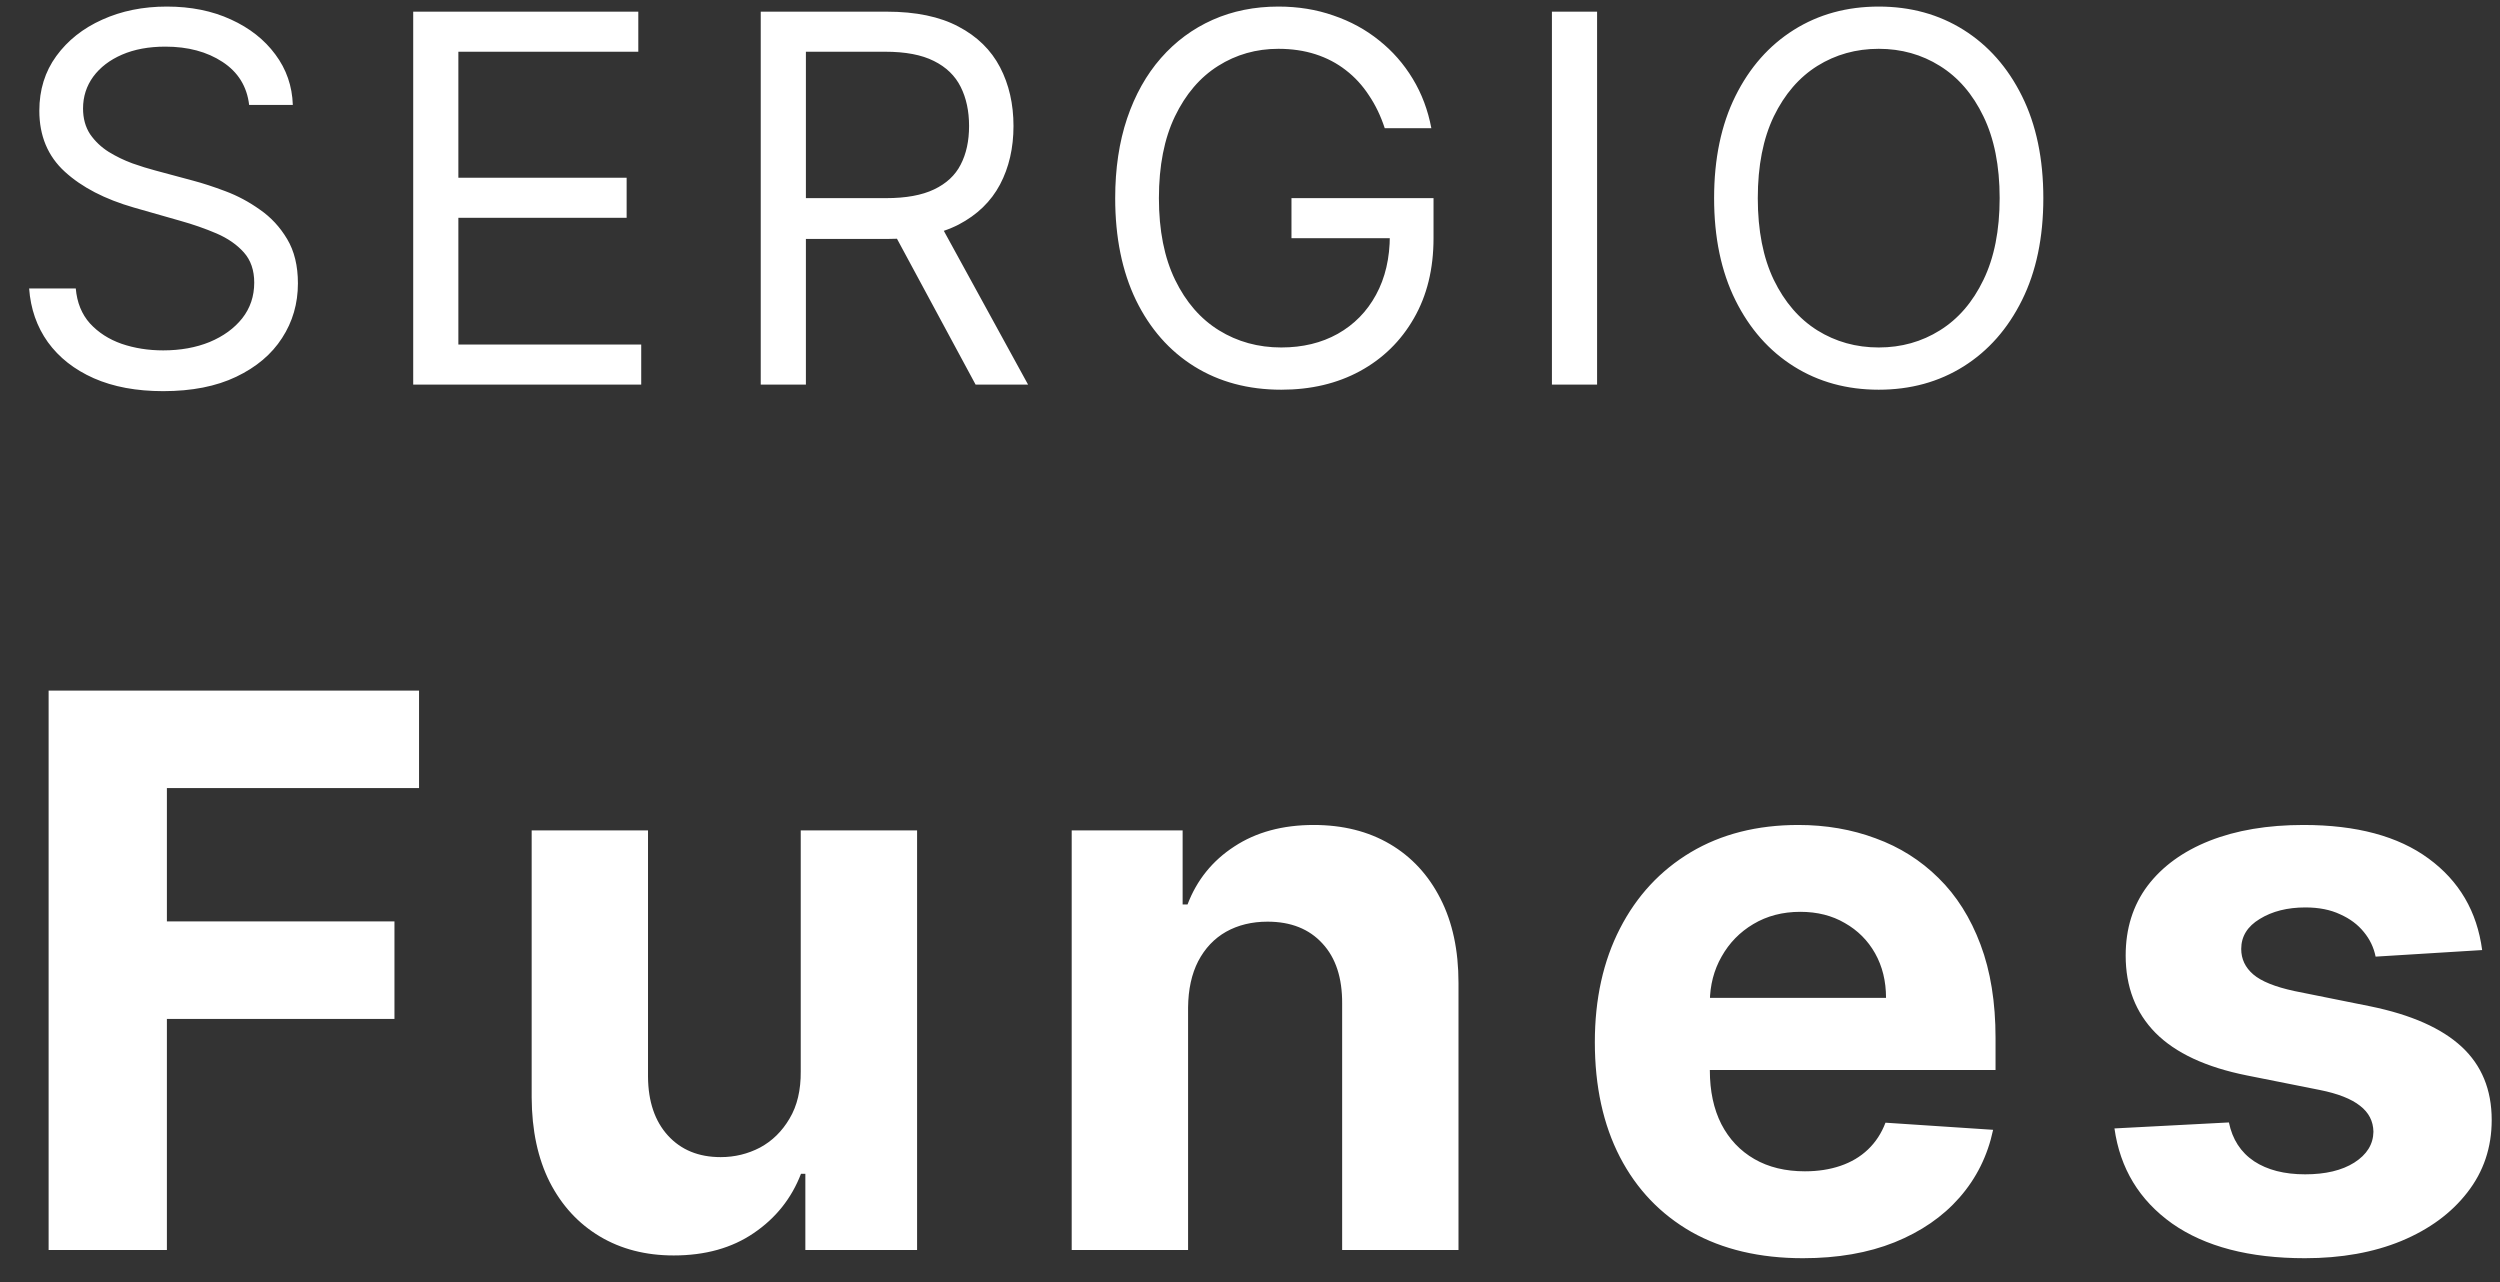 <?xml version="1.0" encoding="UTF-8"?>
<svg xmlns="http://www.w3.org/2000/svg" width="78" height="40" viewBox="0 0 78 40" fill="none">
  <rect x="0" y="0" width="78" height="40" fill="#333333" stroke="none"/>
  <path d="M7.773 3.273C7.705 2.697 7.428 2.25 6.943 1.932C6.458 1.614 5.864 1.455 5.159 1.455C4.644 1.455 4.193 1.538 3.807 1.705C3.424 1.871 3.125 2.1 2.909 2.392C2.697 2.684 2.591 3.015 2.591 3.386C2.591 3.697 2.665 3.964 2.812 4.188C2.964 4.407 3.157 4.591 3.392 4.739C3.627 4.883 3.873 5.002 4.131 5.097C4.388 5.188 4.625 5.261 4.841 5.318L6.023 5.636C6.326 5.716 6.663 5.826 7.034 5.966C7.409 6.106 7.767 6.297 8.108 6.54C8.453 6.778 8.737 7.085 8.96 7.46C9.184 7.835 9.295 8.295 9.295 8.841C9.295 9.47 9.131 10.038 8.801 10.546C8.475 11.053 7.998 11.456 7.369 11.756C6.744 12.055 5.985 12.204 5.091 12.204C4.258 12.204 3.536 12.07 2.926 11.801C2.32 11.532 1.843 11.157 1.494 10.676C1.15 10.195 0.955 9.636 0.909 9H2.364C2.402 9.439 2.549 9.803 2.807 10.091C3.068 10.375 3.398 10.587 3.795 10.727C4.197 10.864 4.629 10.932 5.091 10.932C5.629 10.932 6.112 10.845 6.54 10.671C6.968 10.492 7.307 10.246 7.557 9.932C7.807 9.614 7.932 9.242 7.932 8.818C7.932 8.432 7.824 8.117 7.608 7.875C7.392 7.633 7.108 7.436 6.756 7.284C6.403 7.133 6.023 7 5.614 6.886L4.182 6.477C3.273 6.216 2.553 5.843 2.023 5.358C1.492 4.873 1.227 4.239 1.227 3.455C1.227 2.803 1.403 2.235 1.756 1.75C2.112 1.261 2.589 0.883 3.188 0.614C3.79 0.341 4.462 0.205 5.205 0.205C5.955 0.205 6.621 0.339 7.205 0.608C7.788 0.873 8.25 1.237 8.591 1.699C8.936 2.161 9.117 2.686 9.136 3.273H7.773ZM12.892 12V0.364H19.915V1.614H14.301V5.545H19.551V6.795H14.301V10.75H20.006V12H12.892ZM23.735 12V0.364H27.666C28.576 0.364 29.322 0.519 29.905 0.83C30.488 1.136 30.92 1.559 31.201 2.097C31.481 2.634 31.621 3.246 31.621 3.932C31.621 4.617 31.481 5.225 31.201 5.756C30.92 6.286 30.49 6.703 29.911 7.006C29.331 7.305 28.591 7.455 27.689 7.455H24.507V6.182H27.644C28.265 6.182 28.765 6.091 29.144 5.909C29.526 5.727 29.803 5.47 29.973 5.136C30.148 4.799 30.235 4.398 30.235 3.932C30.235 3.466 30.148 3.059 29.973 2.71C29.799 2.362 29.521 2.093 29.138 1.903C28.756 1.71 28.25 1.614 27.621 1.614H25.144V12H23.735ZM29.212 6.773L32.076 12H30.439L27.621 6.773H29.212ZM43.204 4C43.079 3.617 42.914 3.275 42.709 2.972C42.509 2.665 42.268 2.403 41.988 2.188C41.711 1.972 41.397 1.807 41.044 1.693C40.692 1.58 40.306 1.523 39.886 1.523C39.196 1.523 38.569 1.701 38.005 2.057C37.44 2.413 36.992 2.938 36.658 3.631C36.325 4.324 36.158 5.174 36.158 6.182C36.158 7.189 36.327 8.04 36.664 8.733C37.001 9.426 37.457 9.951 38.033 10.307C38.609 10.663 39.257 10.841 39.976 10.841C40.643 10.841 41.23 10.699 41.738 10.415C42.249 10.127 42.647 9.722 42.931 9.199C43.219 8.672 43.363 8.053 43.363 7.341L43.794 7.432H40.294V6.182H44.726V7.432C44.726 8.39 44.522 9.223 44.113 9.932C43.707 10.64 43.147 11.189 42.431 11.579C41.719 11.966 40.901 12.159 39.976 12.159C38.946 12.159 38.041 11.917 37.261 11.432C36.484 10.947 35.878 10.258 35.442 9.364C35.011 8.47 34.794 7.409 34.794 6.182C34.794 5.261 34.918 4.434 35.164 3.699C35.414 2.96 35.766 2.331 36.221 1.812C36.675 1.294 37.213 0.896 37.834 0.619C38.456 0.343 39.139 0.205 39.886 0.205C40.499 0.205 41.071 0.297 41.601 0.483C42.136 0.665 42.611 0.924 43.028 1.261C43.448 1.595 43.798 1.994 44.079 2.46C44.359 2.922 44.552 3.436 44.658 4H43.204ZM49.829 0.364V12H48.42V0.364H49.829ZM63.752 6.182C63.752 7.409 63.531 8.47 63.087 9.364C62.644 10.258 62.036 10.947 61.264 11.432C60.491 11.917 59.608 12.159 58.616 12.159C57.623 12.159 56.741 11.917 55.968 11.432C55.196 10.947 54.587 10.258 54.144 9.364C53.701 8.47 53.48 7.409 53.48 6.182C53.48 4.955 53.701 3.894 54.144 3C54.587 2.106 55.196 1.417 55.968 0.932C56.741 0.447 57.623 0.205 58.616 0.205C59.608 0.205 60.491 0.447 61.264 0.932C62.036 1.417 62.644 2.106 63.087 3C63.531 3.894 63.752 4.955 63.752 6.182ZM62.389 6.182C62.389 5.174 62.22 4.324 61.883 3.631C61.55 2.938 61.097 2.413 60.525 2.057C59.957 1.701 59.321 1.523 58.616 1.523C57.911 1.523 57.273 1.701 56.701 2.057C56.133 2.413 55.68 2.938 55.343 3.631C55.01 4.324 54.843 5.174 54.843 6.182C54.843 7.189 55.01 8.04 55.343 8.733C55.68 9.426 56.133 9.951 56.701 10.307C57.273 10.663 57.911 10.841 58.616 10.841C59.321 10.841 59.957 10.663 60.525 10.307C61.097 9.951 61.55 9.426 61.883 8.733C62.22 8.04 62.389 7.189 62.389 6.182ZM1.517 39V21.546H13.074V24.588H5.207V28.747H12.307V31.79H5.207V39H1.517ZM24.983 33.426V25.909H28.613V39H25.127V36.622H24.991C24.696 37.389 24.204 38.006 23.517 38.472C22.835 38.938 22.002 39.17 21.019 39.17C20.144 39.17 19.375 38.972 18.71 38.574C18.045 38.176 17.525 37.611 17.15 36.878C16.781 36.145 16.593 35.267 16.588 34.244V25.909H20.218V33.597C20.224 34.369 20.431 34.98 20.84 35.429C21.25 35.878 21.798 36.102 22.485 36.102C22.923 36.102 23.332 36.003 23.713 35.804C24.093 35.599 24.4 35.298 24.633 34.901C24.872 34.503 24.988 34.011 24.983 33.426ZM37.068 31.432V39H33.437V25.909H36.898V28.219H37.051C37.341 27.457 37.827 26.855 38.508 26.412C39.19 25.963 40.017 25.739 40.988 25.739C41.898 25.739 42.69 25.938 43.366 26.335C44.042 26.733 44.568 27.301 44.943 28.04C45.318 28.773 45.505 29.648 45.505 30.665V39H41.875V31.312C41.88 30.511 41.676 29.886 41.261 29.438C40.846 28.983 40.275 28.756 39.548 28.756C39.059 28.756 38.628 28.861 38.253 29.071C37.883 29.281 37.594 29.588 37.383 29.991C37.179 30.389 37.074 30.869 37.068 31.432ZM56.253 39.256C54.906 39.256 53.747 38.983 52.776 38.438C51.81 37.886 51.065 37.108 50.543 36.102C50.02 35.091 49.759 33.895 49.759 32.514C49.759 31.168 50.02 29.986 50.543 28.969C51.065 27.952 51.801 27.159 52.75 26.591C53.705 26.023 54.824 25.739 56.108 25.739C56.972 25.739 57.776 25.878 58.52 26.156C59.27 26.429 59.923 26.841 60.48 27.392C61.043 27.943 61.48 28.636 61.793 29.472C62.105 30.301 62.261 31.273 62.261 32.386V33.383H51.207V31.134H58.844C58.844 30.611 58.73 30.148 58.503 29.744C58.276 29.341 57.96 29.026 57.557 28.798C57.159 28.565 56.696 28.449 56.168 28.449C55.617 28.449 55.128 28.577 54.702 28.832C54.281 29.082 53.952 29.421 53.713 29.847C53.474 30.267 53.352 30.736 53.347 31.253V33.392C53.347 34.04 53.466 34.599 53.705 35.071C53.949 35.543 54.293 35.906 54.736 36.162C55.179 36.418 55.705 36.545 56.313 36.545C56.716 36.545 57.085 36.489 57.42 36.375C57.756 36.261 58.043 36.091 58.281 35.864C58.52 35.636 58.702 35.358 58.827 35.028L62.185 35.25C62.014 36.057 61.665 36.761 61.136 37.364C60.614 37.96 59.938 38.426 59.108 38.761C58.284 39.091 57.332 39.256 56.253 39.256ZM77.443 29.642L74.119 29.847C74.062 29.562 73.94 29.307 73.752 29.079C73.565 28.847 73.318 28.662 73.011 28.526C72.71 28.384 72.349 28.312 71.929 28.312C71.366 28.312 70.892 28.432 70.505 28.671C70.119 28.903 69.926 29.216 69.926 29.608C69.926 29.921 70.051 30.185 70.301 30.401C70.551 30.616 70.98 30.79 71.588 30.921L73.957 31.398C75.23 31.659 76.179 32.08 76.804 32.659C77.429 33.239 77.741 34 77.741 34.943C77.741 35.801 77.488 36.554 76.983 37.202C76.483 37.849 75.795 38.355 74.92 38.719C74.051 39.077 73.048 39.256 71.912 39.256C70.179 39.256 68.798 38.895 67.769 38.173C66.747 37.446 66.147 36.457 65.971 35.207L69.542 35.02C69.65 35.548 69.912 35.952 70.326 36.23C70.741 36.503 71.272 36.639 71.92 36.639C72.556 36.639 73.068 36.517 73.454 36.273C73.846 36.023 74.045 35.702 74.051 35.31C74.045 34.98 73.906 34.71 73.633 34.5C73.36 34.284 72.94 34.119 72.372 34.006L70.105 33.554C68.826 33.298 67.875 32.855 67.25 32.224C66.63 31.594 66.321 30.79 66.321 29.812C66.321 28.972 66.548 28.247 67.002 27.639C67.463 27.031 68.108 26.562 68.937 26.233C69.772 25.903 70.75 25.739 71.869 25.739C73.522 25.739 74.823 26.088 75.772 26.787C76.727 27.486 77.284 28.438 77.443 29.642Z" fill="white"></path>
</svg>
